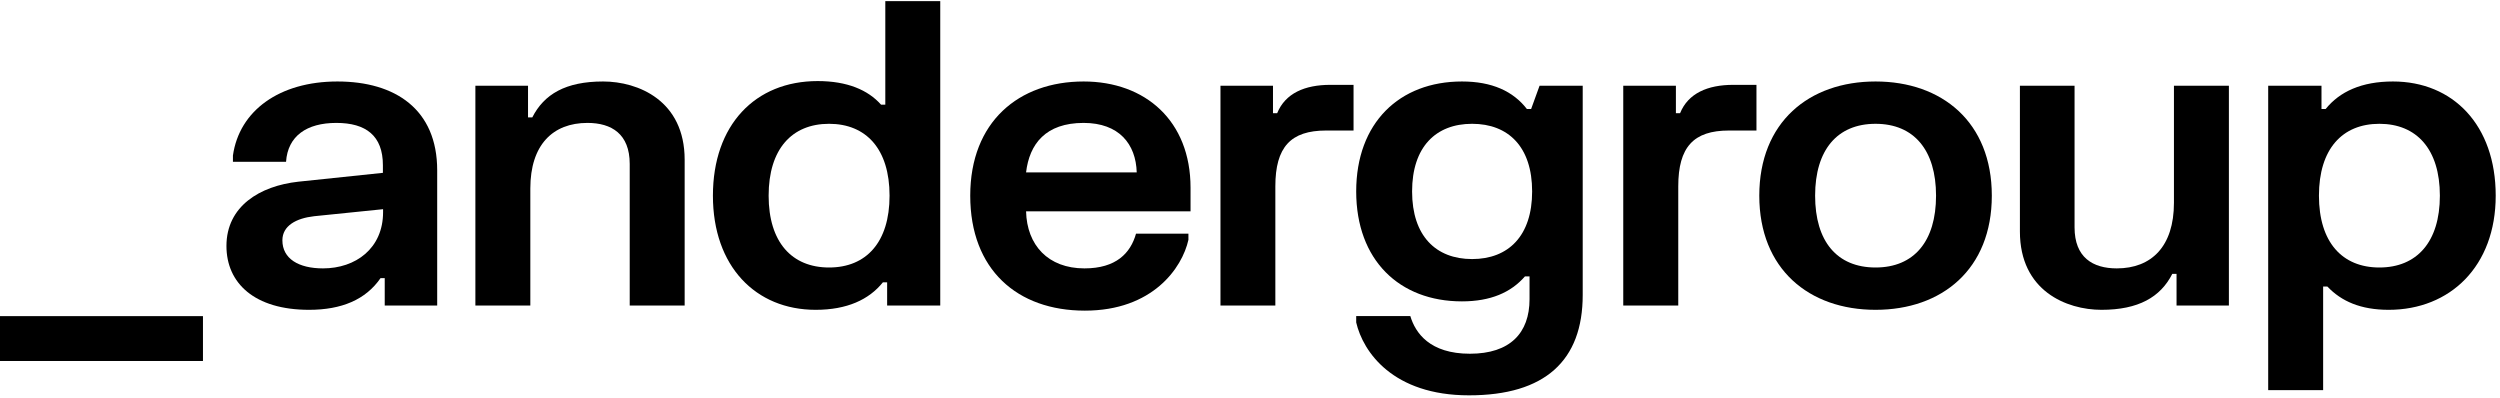 <svg width="358" height="57" viewBox="0 0 358 57" fill="none" xmlns="http://www.w3.org/2000/svg">
<g clip-path="url(#clip0_52_1291)">
<path d="M33.356 22.266C34.269 15.843 40.016 11.668 48.315 11.668C56.614 11.668 62.606 15.665 62.606 24.387V43.757H55.093V39.828H54.493C52.372 42.912 48.915 44.366 44.258 44.366C36.45 44.366 32.427 40.554 32.427 35.222C32.427 29.534 37.21 26.627 42.72 26.018L54.831 24.75V23.66C54.831 19.435 52.405 17.601 48.163 17.601C43.92 17.601 41.208 19.477 40.962 23.17H33.356V22.266ZM46.253 38.433C50.918 38.433 54.856 35.585 54.856 30.379V29.956L44.985 30.962C42.382 31.258 40.438 32.348 40.438 34.41C40.438 37.039 42.746 38.433 46.253 38.433Z" fill="black"/>
<path d="M75.613 12.277V16.815H76.222C77.912 13.485 81.005 11.668 86.363 11.668C91.383 11.668 98.043 14.398 98.043 22.874V43.757H90.175V23.474C90.175 19.181 87.572 17.601 84.124 17.601C79.154 17.601 75.943 20.753 75.943 26.99V43.757H68.075V12.277H75.613Z" fill="black"/>
<path d="M117.091 11.609C121.317 11.609 124.292 12.877 126.168 14.989H126.776V0.166H134.644V43.757H127.038V40.428H126.43C124.435 42.912 121.283 44.366 116.804 44.366C108.201 44.366 102.09 38.129 102.09 28.021C102.09 17.913 108.124 11.609 117.091 11.609ZM118.722 38.306C124.055 38.306 127.385 34.681 127.385 28.021C127.385 21.362 124.055 17.728 118.722 17.728C113.39 17.728 110.068 21.353 110.068 28.021C110.068 34.689 113.398 38.306 118.722 38.306Z" fill="black"/>
<path d="M155.173 11.668C164.004 11.668 170.486 17.297 170.486 26.88V30.261H146.933C147.051 35.103 150.085 38.433 155.291 38.433C159.829 38.433 161.891 36.253 162.677 33.464H170.182V34.343C169.278 38.399 165.035 44.484 155.35 44.484C145.665 44.484 138.938 38.611 138.938 28.021C138.938 17.432 145.902 11.668 155.173 11.668ZM162.779 24.683C162.661 20.626 160.243 17.601 155.173 17.601C149.722 17.601 147.415 20.626 146.933 24.683H162.779Z" fill="black"/>
<path d="M182.292 12.277V16.206H182.892C184.05 13.367 186.83 12.15 190.498 12.15H193.828V18.691H189.898C184.827 18.691 182.63 21.057 182.63 26.686V43.757H174.771V12.277H182.292Z" fill="black"/>
<path d="M209.353 11.668C213.655 11.668 216.68 13.062 218.649 15.606H219.258L220.466 12.277H226.644V42.245C226.644 51.634 221.252 56.612 210.359 56.612C199.465 56.612 195.189 50.4 194.208 46.174V45.262H201.958C202.685 47.687 204.747 50.654 210.494 50.654C216.241 50.654 219.03 47.687 219.03 42.845V39.582H218.371C216.368 41.881 213.46 43.157 209.345 43.157C200.386 43.157 194.208 37.241 194.208 27.413C194.208 17.584 200.395 11.668 209.353 11.668ZM210.807 37.098C216.013 37.098 219.402 33.768 219.402 27.413C219.402 21.057 216.021 17.728 210.807 17.728C205.592 17.728 202.212 21.057 202.212 27.413C202.212 33.768 205.601 37.098 210.807 37.098Z" fill="black"/>
<path d="M239.989 12.277V16.206H240.589C241.738 13.367 244.527 12.15 248.195 12.15H251.525V18.691H247.586C242.516 18.691 240.327 21.057 240.327 26.686V43.757H232.45V12.277H239.989Z" fill="black"/>
<path d="M268.579 11.668C278.087 11.668 285.228 17.483 285.228 28.021C285.228 38.56 278.087 44.366 268.579 44.366C259.071 44.366 251.93 38.551 251.93 28.021C251.93 17.491 259.055 11.668 268.579 11.668ZM268.579 38.306C274.089 38.306 277.242 34.554 277.242 28.021C277.242 21.488 274.072 17.728 268.579 17.728C263.086 17.728 259.925 21.48 259.925 28.021C259.925 34.562 263.052 38.306 268.579 38.306Z" fill="black"/>
<path d="M297.077 12.277V32.559C297.077 36.861 299.68 38.433 303.128 38.433C308.097 38.433 311.309 35.281 311.309 29.044V12.277H319.177V43.757H311.681V39.219H311.072C309.382 42.549 306.229 44.366 300.931 44.366C295.911 44.366 289.251 41.645 289.251 33.16V12.277H297.077Z" fill="black"/>
<path d="M332.437 12.277V15.606H333.037C335.04 13.122 338.183 11.668 342.671 11.668C351.266 11.668 357.385 17.905 357.385 28.021C357.385 38.137 350.843 44.366 342.063 44.366C338.065 44.366 335.302 43.157 333.282 41.036H332.673V55.868H324.805V12.277H332.437ZM340.727 38.306C346.06 38.306 349.39 34.681 349.39 28.021C349.39 21.362 346.06 17.728 340.727 17.728C335.395 17.728 332.073 21.353 332.073 28.021C332.073 34.689 335.403 38.306 340.727 38.306Z" fill="black"/>
<path d="M29.064 45.27V51.693H0V45.27H29.064Z" fill="black"/>
</g>
<defs>
<clipPath id="clip0_52_1291">
<rect width="357.385" height="56.429" fill="white" transform="translate(0 0.166)"/>
</clipPath>
</defs>
</svg>
